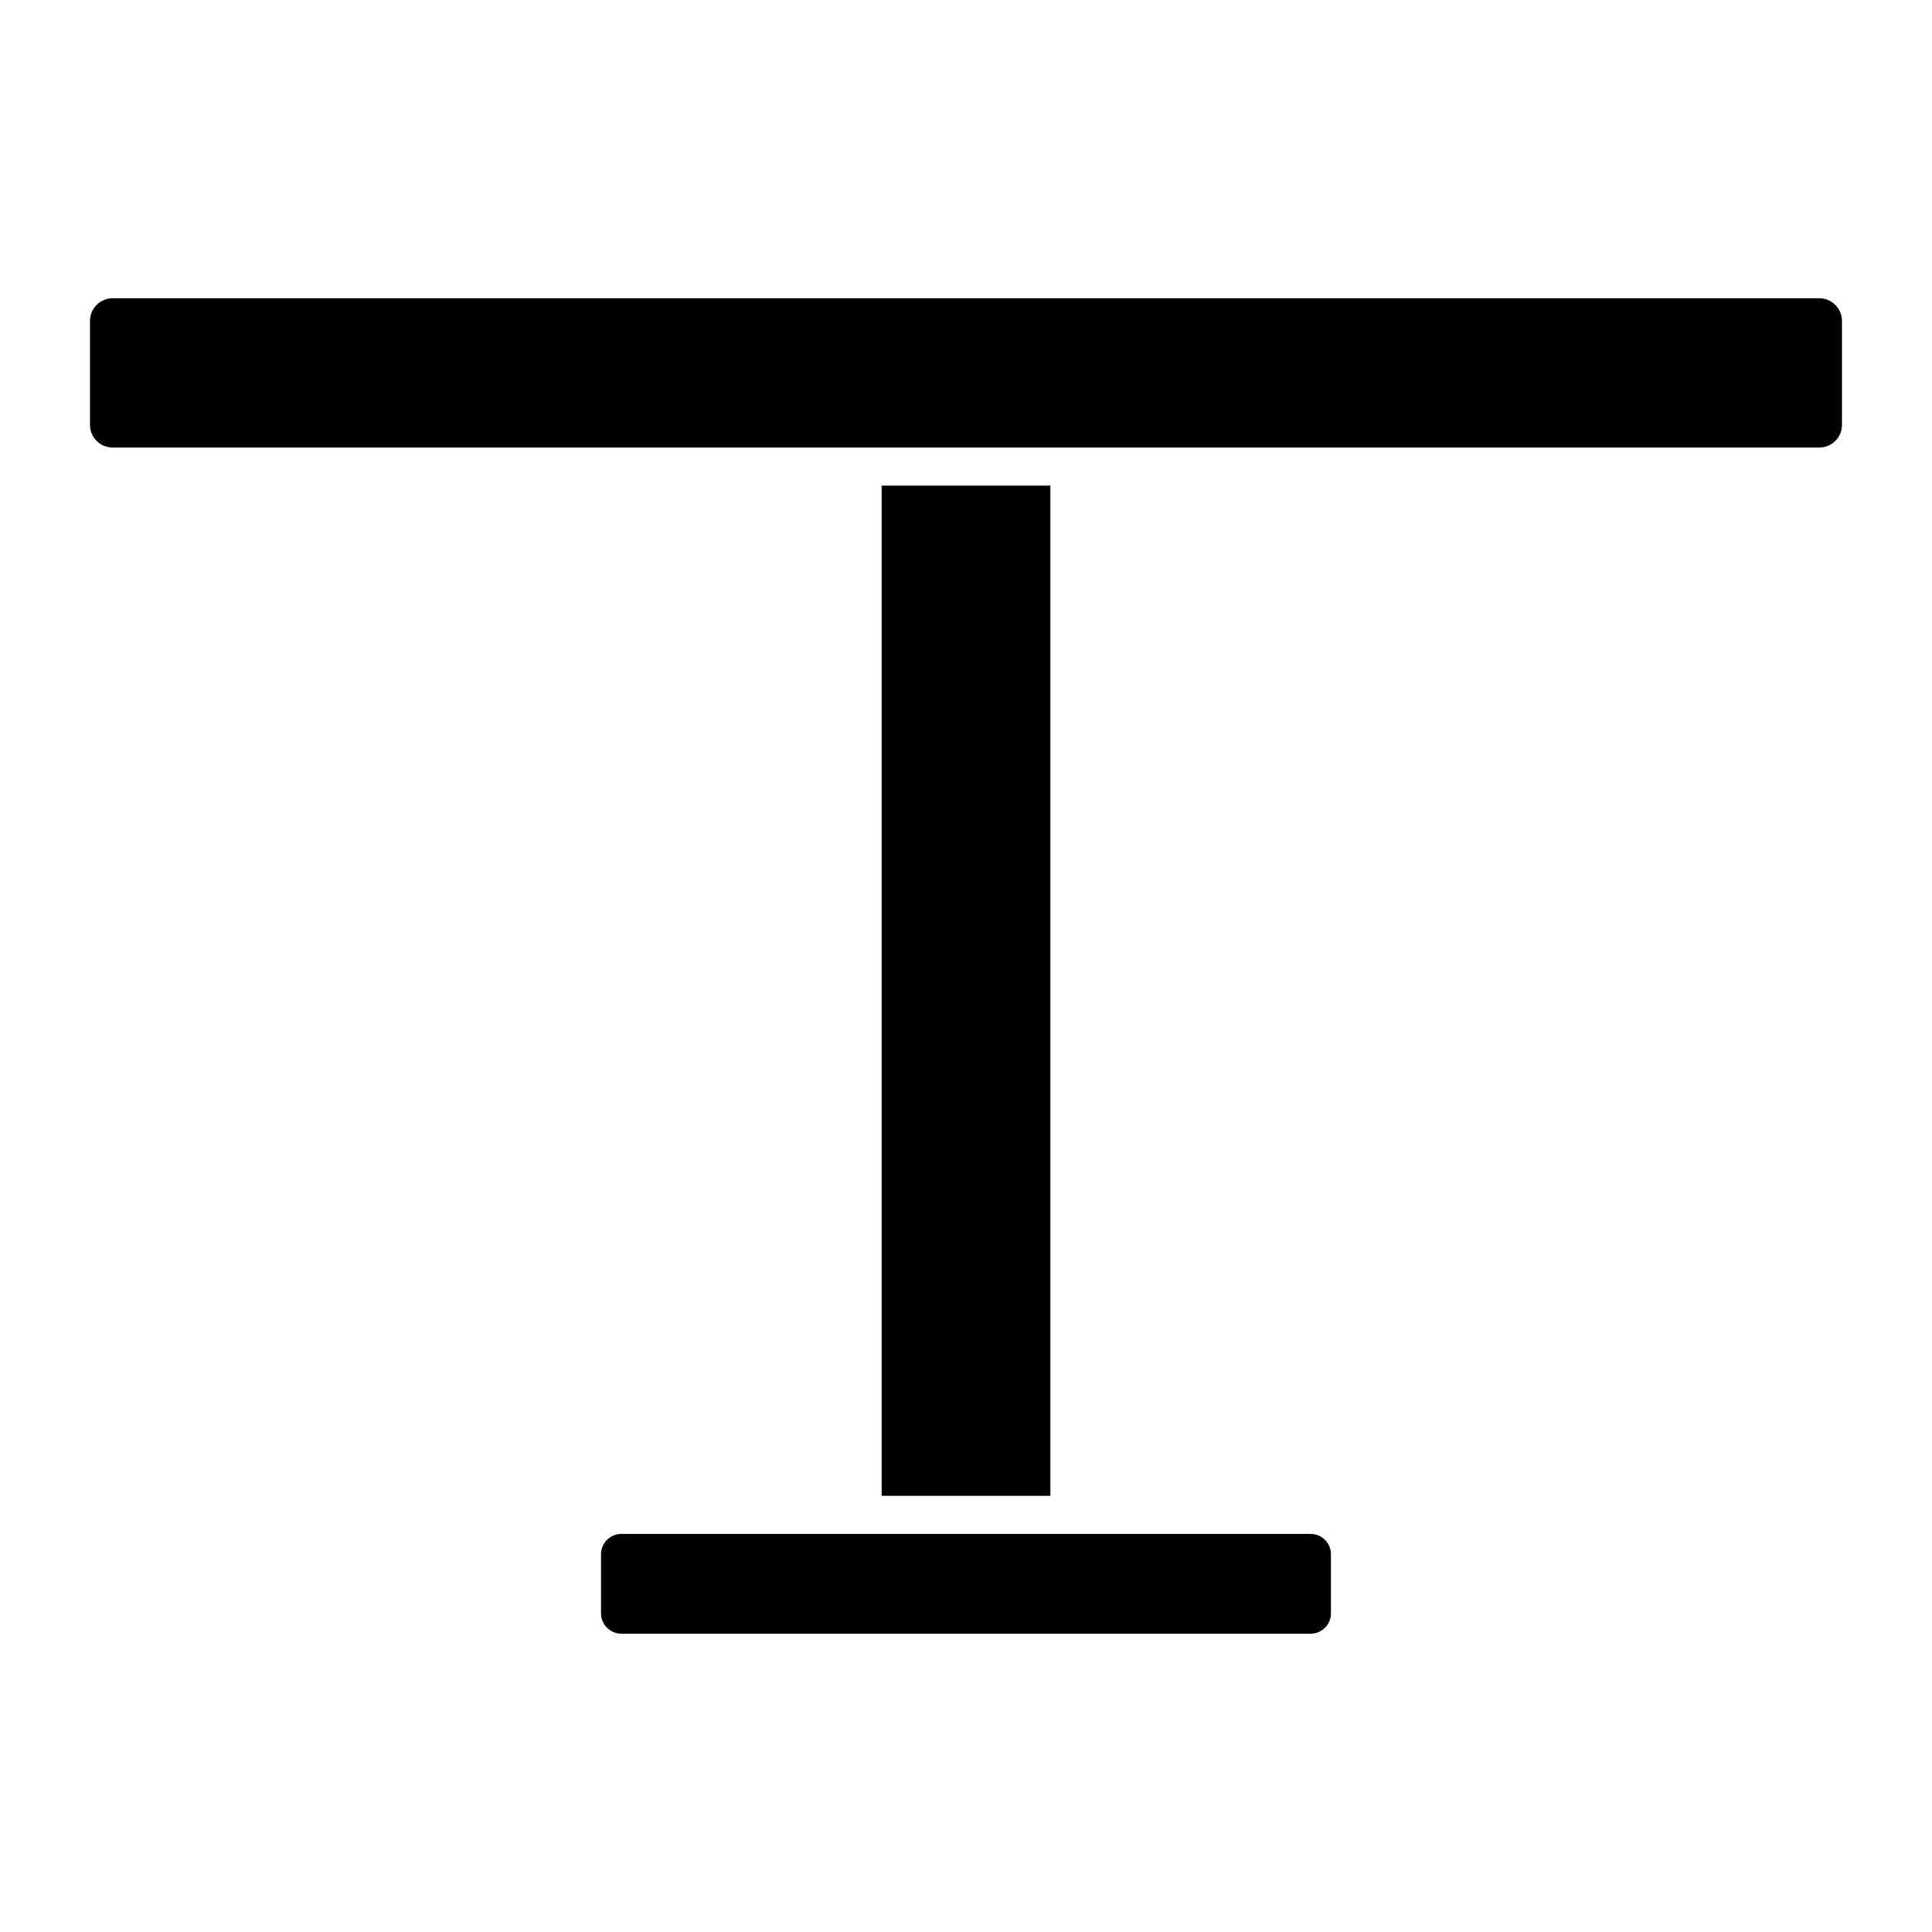 <?xml version="1.0" encoding="UTF-8"?>
<!-- Uploaded to: ICON Repo, www.svgrepo.com, Generator: ICON Repo Mixer Tools -->
<svg fill="#000000" width="800px" height="800px" version="1.1" viewBox="144 144 512 512" xmlns="http://www.w3.org/2000/svg">
 <g>
  <path d="m377.64 272.69h44.719v267.72h-44.719z"/>
  <path d="m308.68 576.95h182.63c2.984 0 5.402-2.418 5.402-5.391v-15.668c0-2.973-2.418-5.391-5.402-5.391h-182.63c-2.973 0-5.402 2.418-5.402 5.391v15.668c0 2.965 2.43 5.391 5.402 5.391z"/>
  <path d="m632.14 256.62v-27.578c0-3.305-2.699-5.996-6.016-5.996h-452.28c-3.305 0-5.996 2.691-5.996 5.996v27.578c0 3.293 2.691 5.984 5.996 5.984h452.28c3.316 0 6.016-2.68 6.016-5.984z"/>
 </g>
</svg>